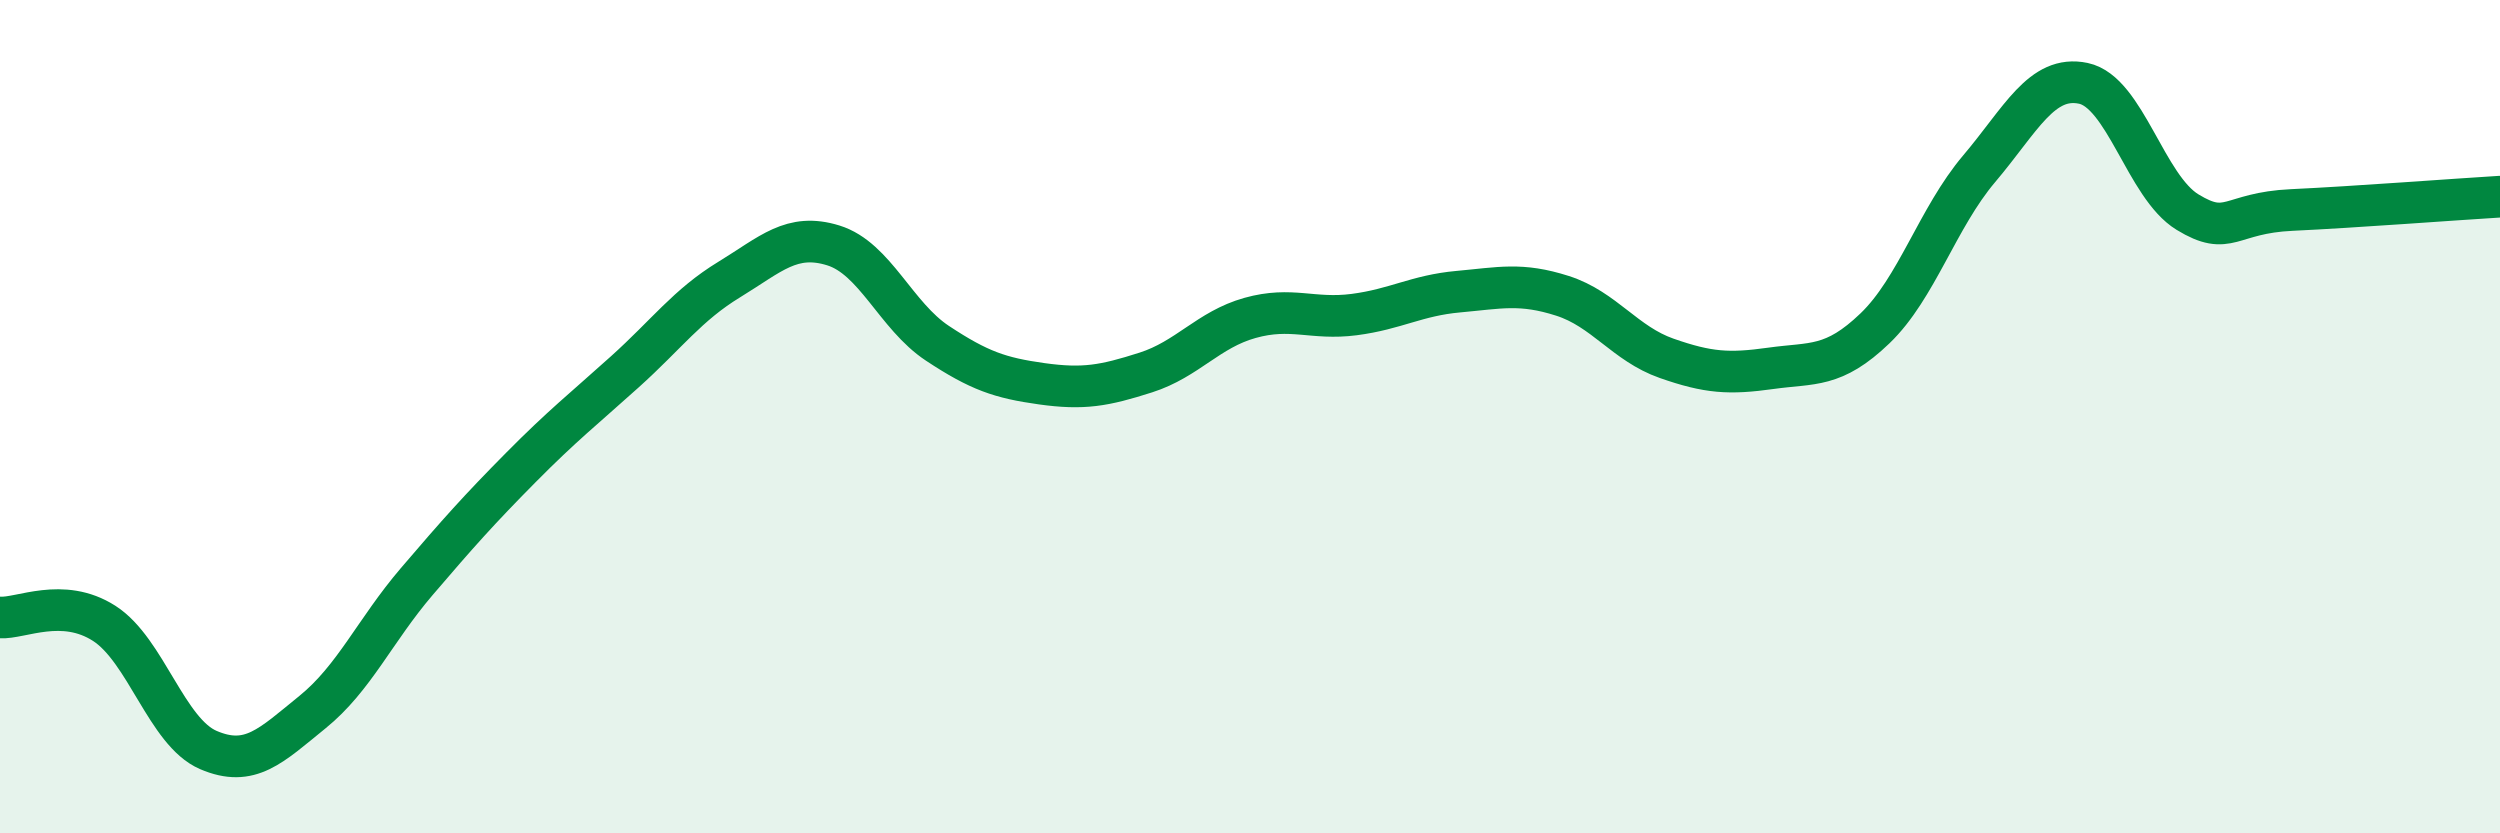 
    <svg width="60" height="20" viewBox="0 0 60 20" xmlns="http://www.w3.org/2000/svg">
      <path
        d="M 0,14.82 C 0.5,14.85 1.5,14.32 2.5,14.96 C 3.5,15.6 4,17.57 5,18 C 6,18.43 6.5,17.9 7.5,17.09 C 8.5,16.28 9,15.13 10,13.96 C 11,12.79 11.5,12.23 12.5,11.22 C 13.5,10.21 14,9.82 15,8.92 C 16,8.02 16.5,7.32 17.5,6.71 C 18.5,6.1 19,5.58 20,5.89 C 21,6.2 21.5,7.58 22.5,8.24 C 23.5,8.9 24,9.07 25,9.21 C 26,9.35 26.5,9.26 27.5,8.94 C 28.5,8.62 29,7.91 30,7.63 C 31,7.35 31.5,7.68 32.5,7.55 C 33.5,7.42 34,7.09 35,7 C 36,6.91 36.5,6.78 37.5,7.1 C 38.5,7.42 39,8.25 40,8.6 C 41,8.95 41.5,8.98 42.5,8.84 C 43.5,8.7 44,8.84 45,7.88 C 46,6.92 46.5,5.23 47.5,4.05 C 48.5,2.87 49,1.79 50,2 C 51,2.21 51.5,4.48 52.5,5.09 C 53.5,5.7 53.5,5.11 55,5.04 C 56.5,4.97 59,4.78 60,4.72L60 20L0 20Z"
        fill="#008740"
        opacity="0.1"
        stroke-linecap="round"
        stroke-linejoin="round"
      />
      <path
        d="M 0,14.82 C 0.5,14.85 1.5,14.32 2.5,14.96 C 3.5,15.6 4,17.57 5,18 C 6,18.43 6.5,17.9 7.5,17.09 C 8.5,16.28 9,15.13 10,13.96 C 11,12.79 11.5,12.23 12.5,11.22 C 13.5,10.21 14,9.82 15,8.92 C 16,8.02 16.5,7.32 17.5,6.71 C 18.5,6.1 19,5.58 20,5.89 C 21,6.2 21.5,7.58 22.5,8.24 C 23.5,8.9 24,9.07 25,9.21 C 26,9.35 26.5,9.26 27.5,8.94 C 28.5,8.62 29,7.91 30,7.63 C 31,7.35 31.5,7.68 32.5,7.55 C 33.5,7.42 34,7.09 35,7 C 36,6.91 36.5,6.78 37.5,7.1 C 38.5,7.42 39,8.25 40,8.6 C 41,8.95 41.5,8.98 42.5,8.84 C 43.5,8.7 44,8.84 45,7.88 C 46,6.92 46.5,5.23 47.5,4.05 C 48.5,2.87 49,1.79 50,2 C 51,2.21 51.5,4.48 52.5,5.09 C 53.5,5.7 53.5,5.11 55,5.04 C 56.5,4.97 59,4.78 60,4.72"
        stroke="#008740"
        stroke-width="1"
        fill="none"
        stroke-linecap="round"
        stroke-linejoin="round"
      />
    </svg>
  